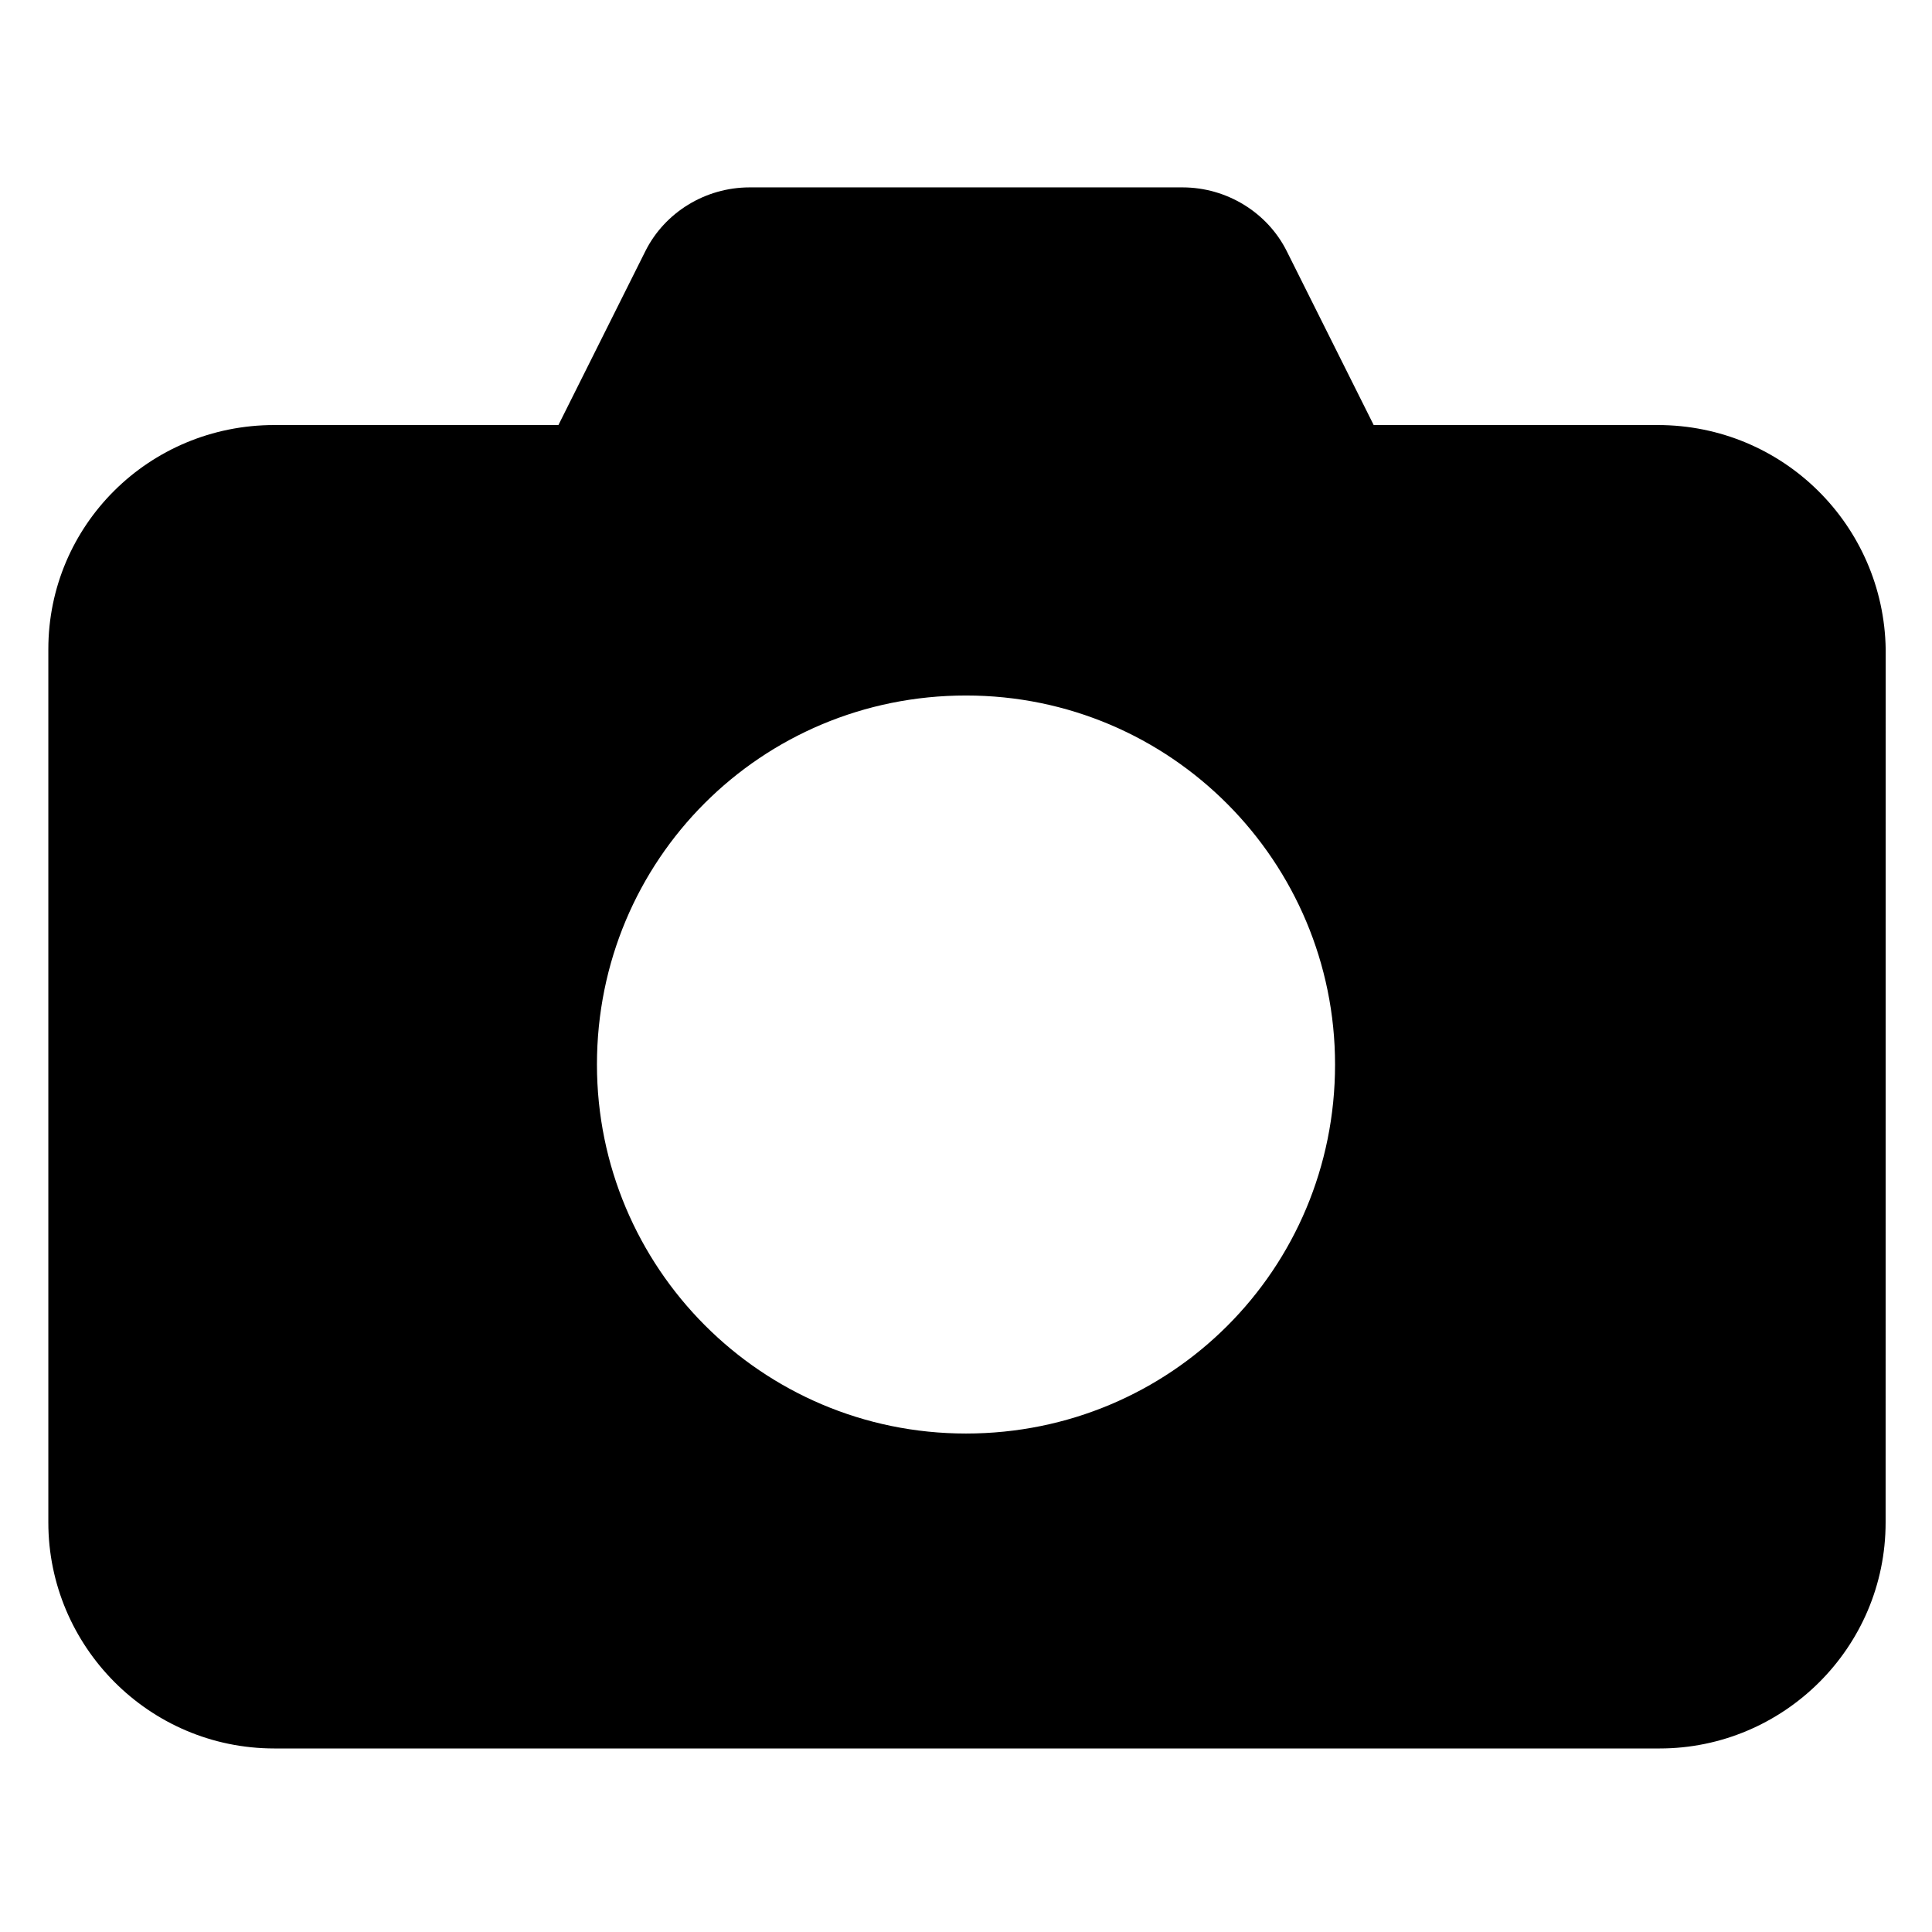 <?xml version="1.0" encoding="UTF-8"?> <svg xmlns="http://www.w3.org/2000/svg" viewBox="0 0 100 100" fill-rule="evenodd"><path d="m85.801 22h-14.699l-4.5-9c-1-2-3.102-3.301-5.398-3.301h-22.402c-2.301 0-4.398 1.301-5.398 3.301l-4.5 9h-14.703c-6.5 0-11.699 5.199-11.699 11.602v45.199c0 6.398 5.199 11.699 11.699 11.699h71.699c6.398 0 11.699-5.199 11.699-11.699l0.004-45.199c-0.102-6.402-5.301-11.602-11.801-11.602zm-35.801 52.199c-10.602 0-19.102-8.602-19.102-19.102 0-10.598 8.5-19.098 19.102-19.098s19.102 8.602 19.102 19.102c0 10.598-8.5 19.098-19.102 19.098z"></path></svg> 